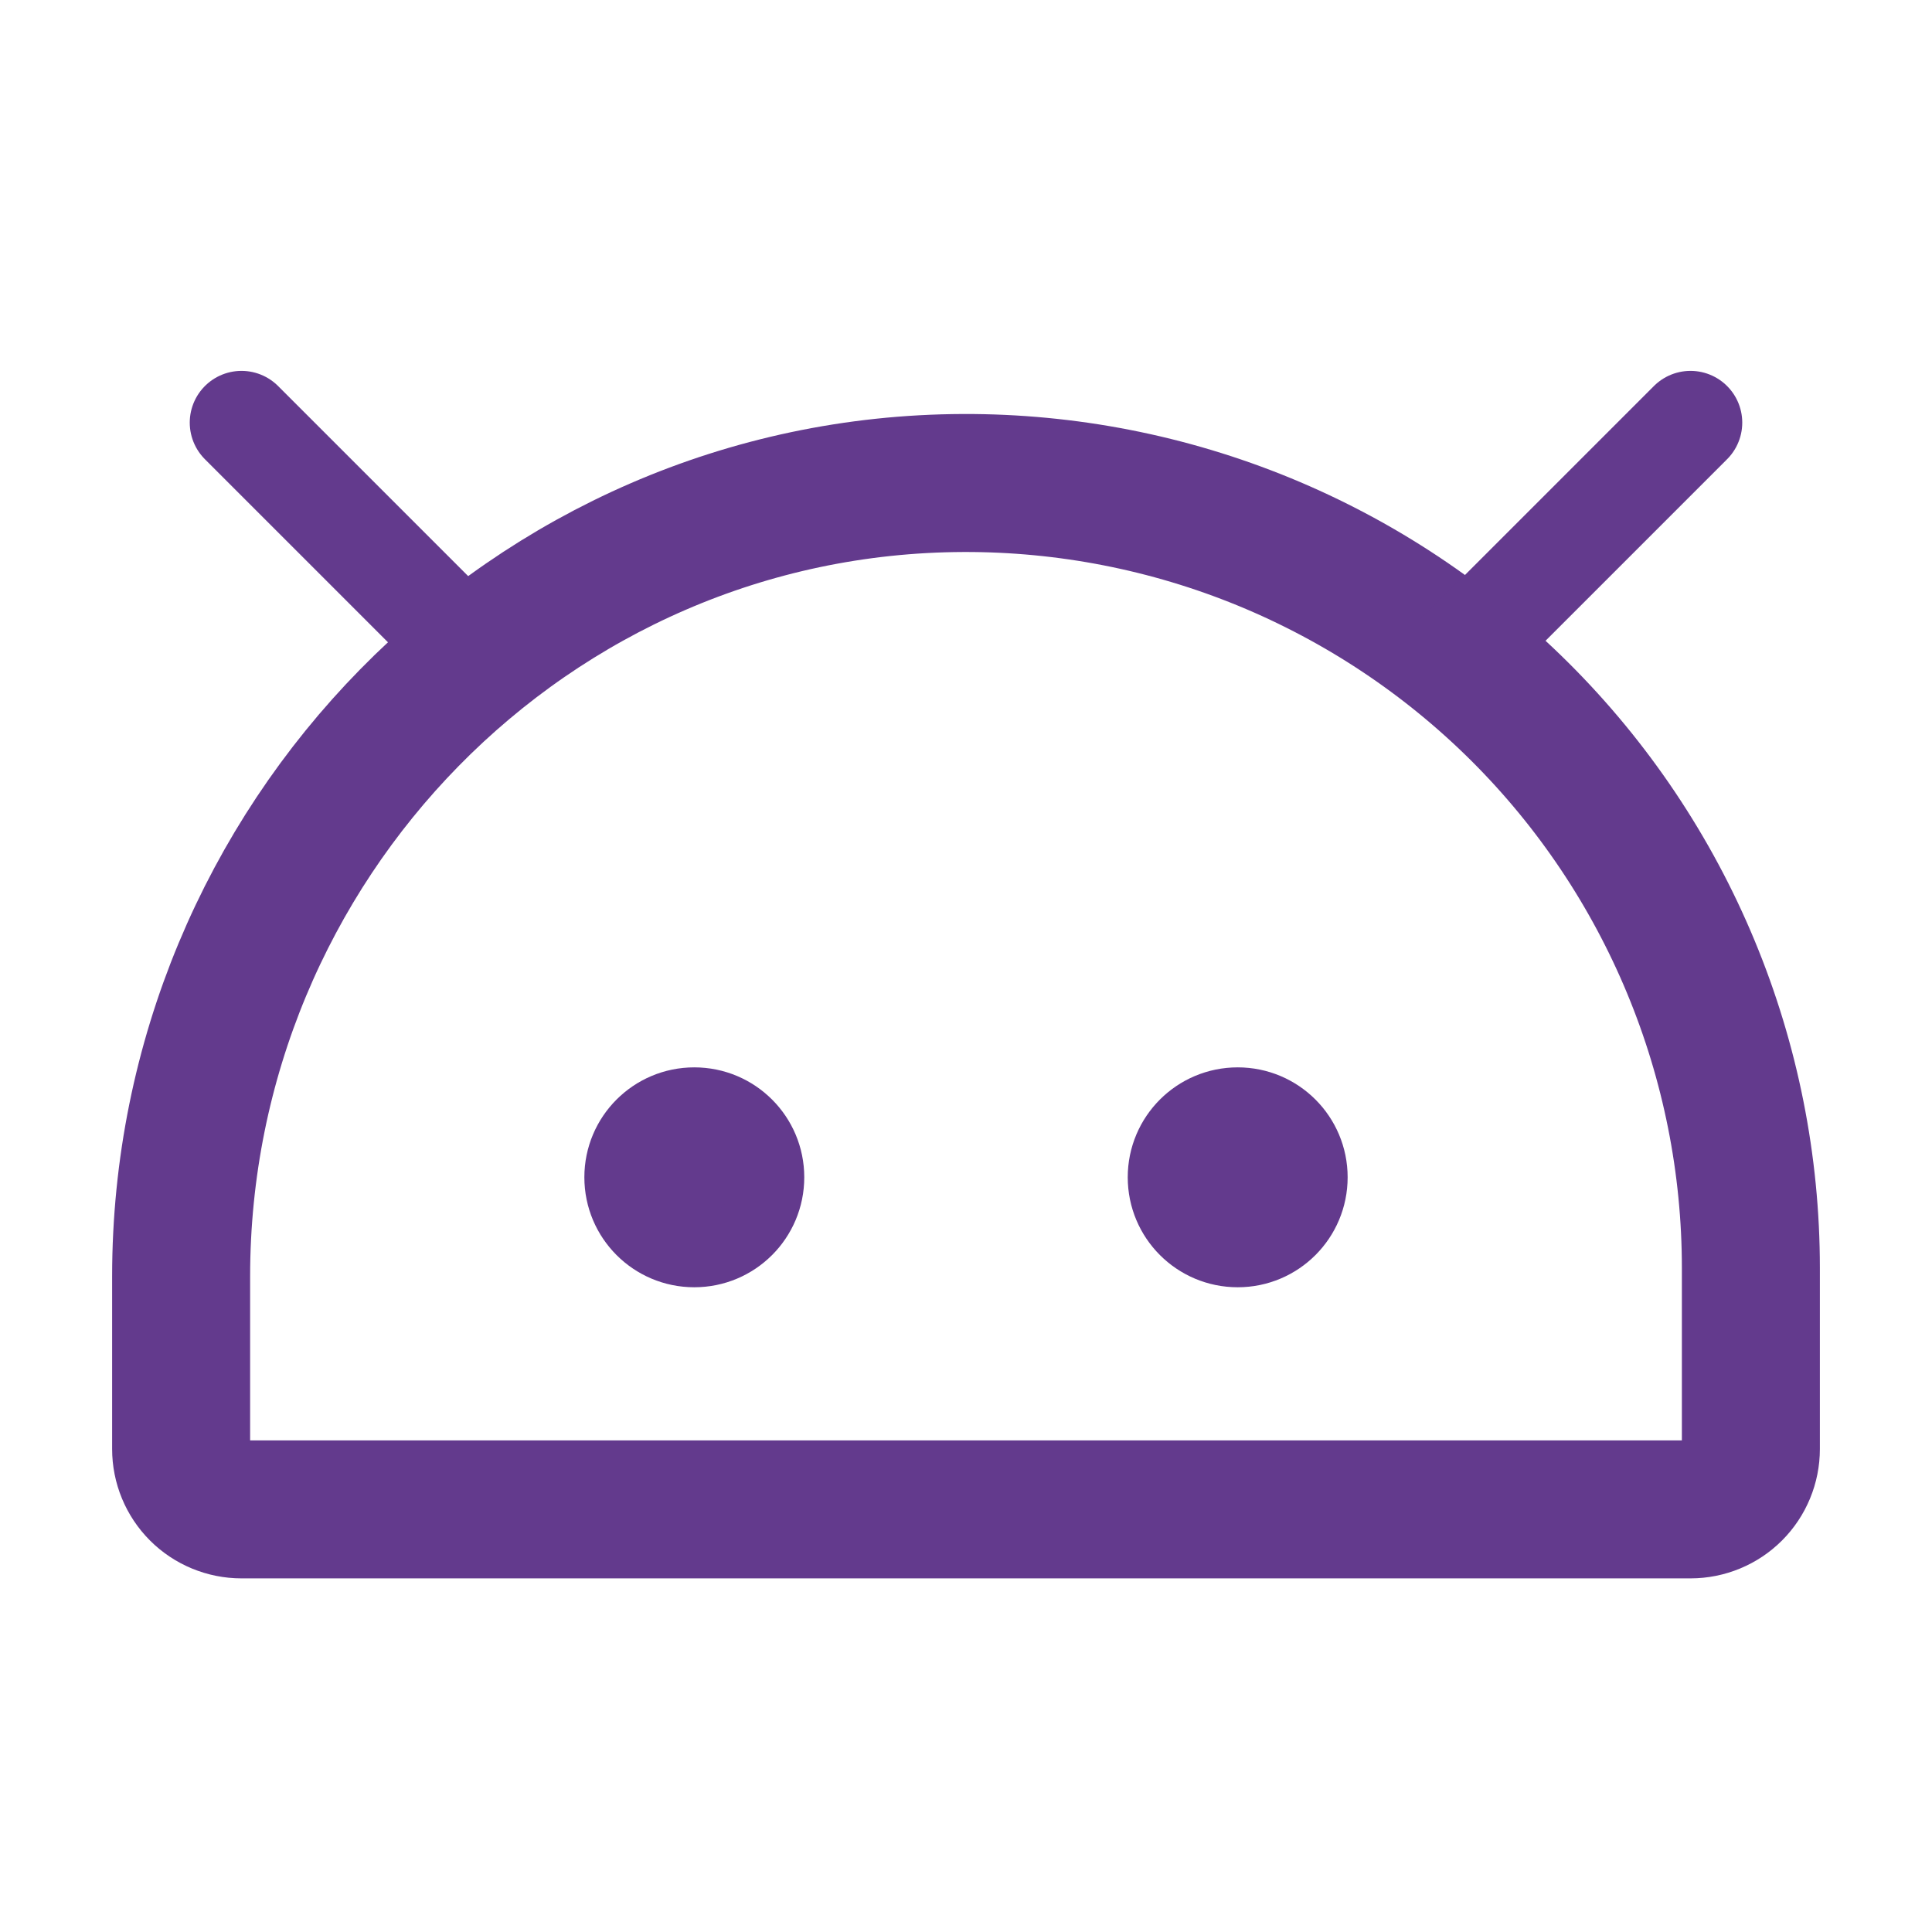 <svg width="28" height="28" viewBox="0 0 28 28" fill="none" xmlns="http://www.w3.org/2000/svg">
<g clip-path="url(#clip0_577_5796)">
<path d="M17.938 18.156C18.542 18.156 19.031 17.667 19.031 17.062C19.031 16.458 18.542 15.969 17.938 15.969C17.333 15.969 16.844 16.458 16.844 17.062C16.844 17.667 17.333 18.156 17.938 18.156Z" fill="#633A8D" stroke="#633A8D"/>
<path d="M10.062 18.156C10.667 18.156 11.156 17.667 11.156 17.062C11.156 16.458 10.667 15.969 10.062 15.969C9.458 15.969 8.969 16.458 8.969 17.062C8.969 17.667 9.458 18.156 10.062 18.156Z" fill="#633A8D" stroke="#633A8D"/>
<path d="M2.625 21V18.499C2.625 12.212 7.673 7.022 13.96 7C15.457 6.995 16.94 7.285 18.325 7.854C19.71 8.424 20.968 9.261 22.029 10.317C23.09 11.374 23.931 12.63 24.505 14.013C25.079 15.395 25.375 16.878 25.375 18.375V21C25.375 21.232 25.283 21.455 25.119 21.619C24.955 21.783 24.732 21.875 24.5 21.875H3.5C3.268 21.875 3.045 21.783 2.881 21.619C2.717 21.455 2.625 21.232 2.625 21Z" stroke="#633A8D" stroke-width="2" stroke-linecap="round" stroke-linejoin="round"/>
<path d="M3.5 6.125L6.898 9.523" stroke="#633A8D" stroke-width="1.5" stroke-linecap="round" stroke-linejoin="round"/>
<path d="M24.5 6.125L21.12 9.505" stroke="#633A8D" stroke-width="1.5" stroke-linecap="round" stroke-linejoin="round"/>
</g>
<defs>
<clipPath id="clip0_577_5796">
<rect width="28" height="28" fill="white"/>
</clipPath>
</defs>
</svg>
